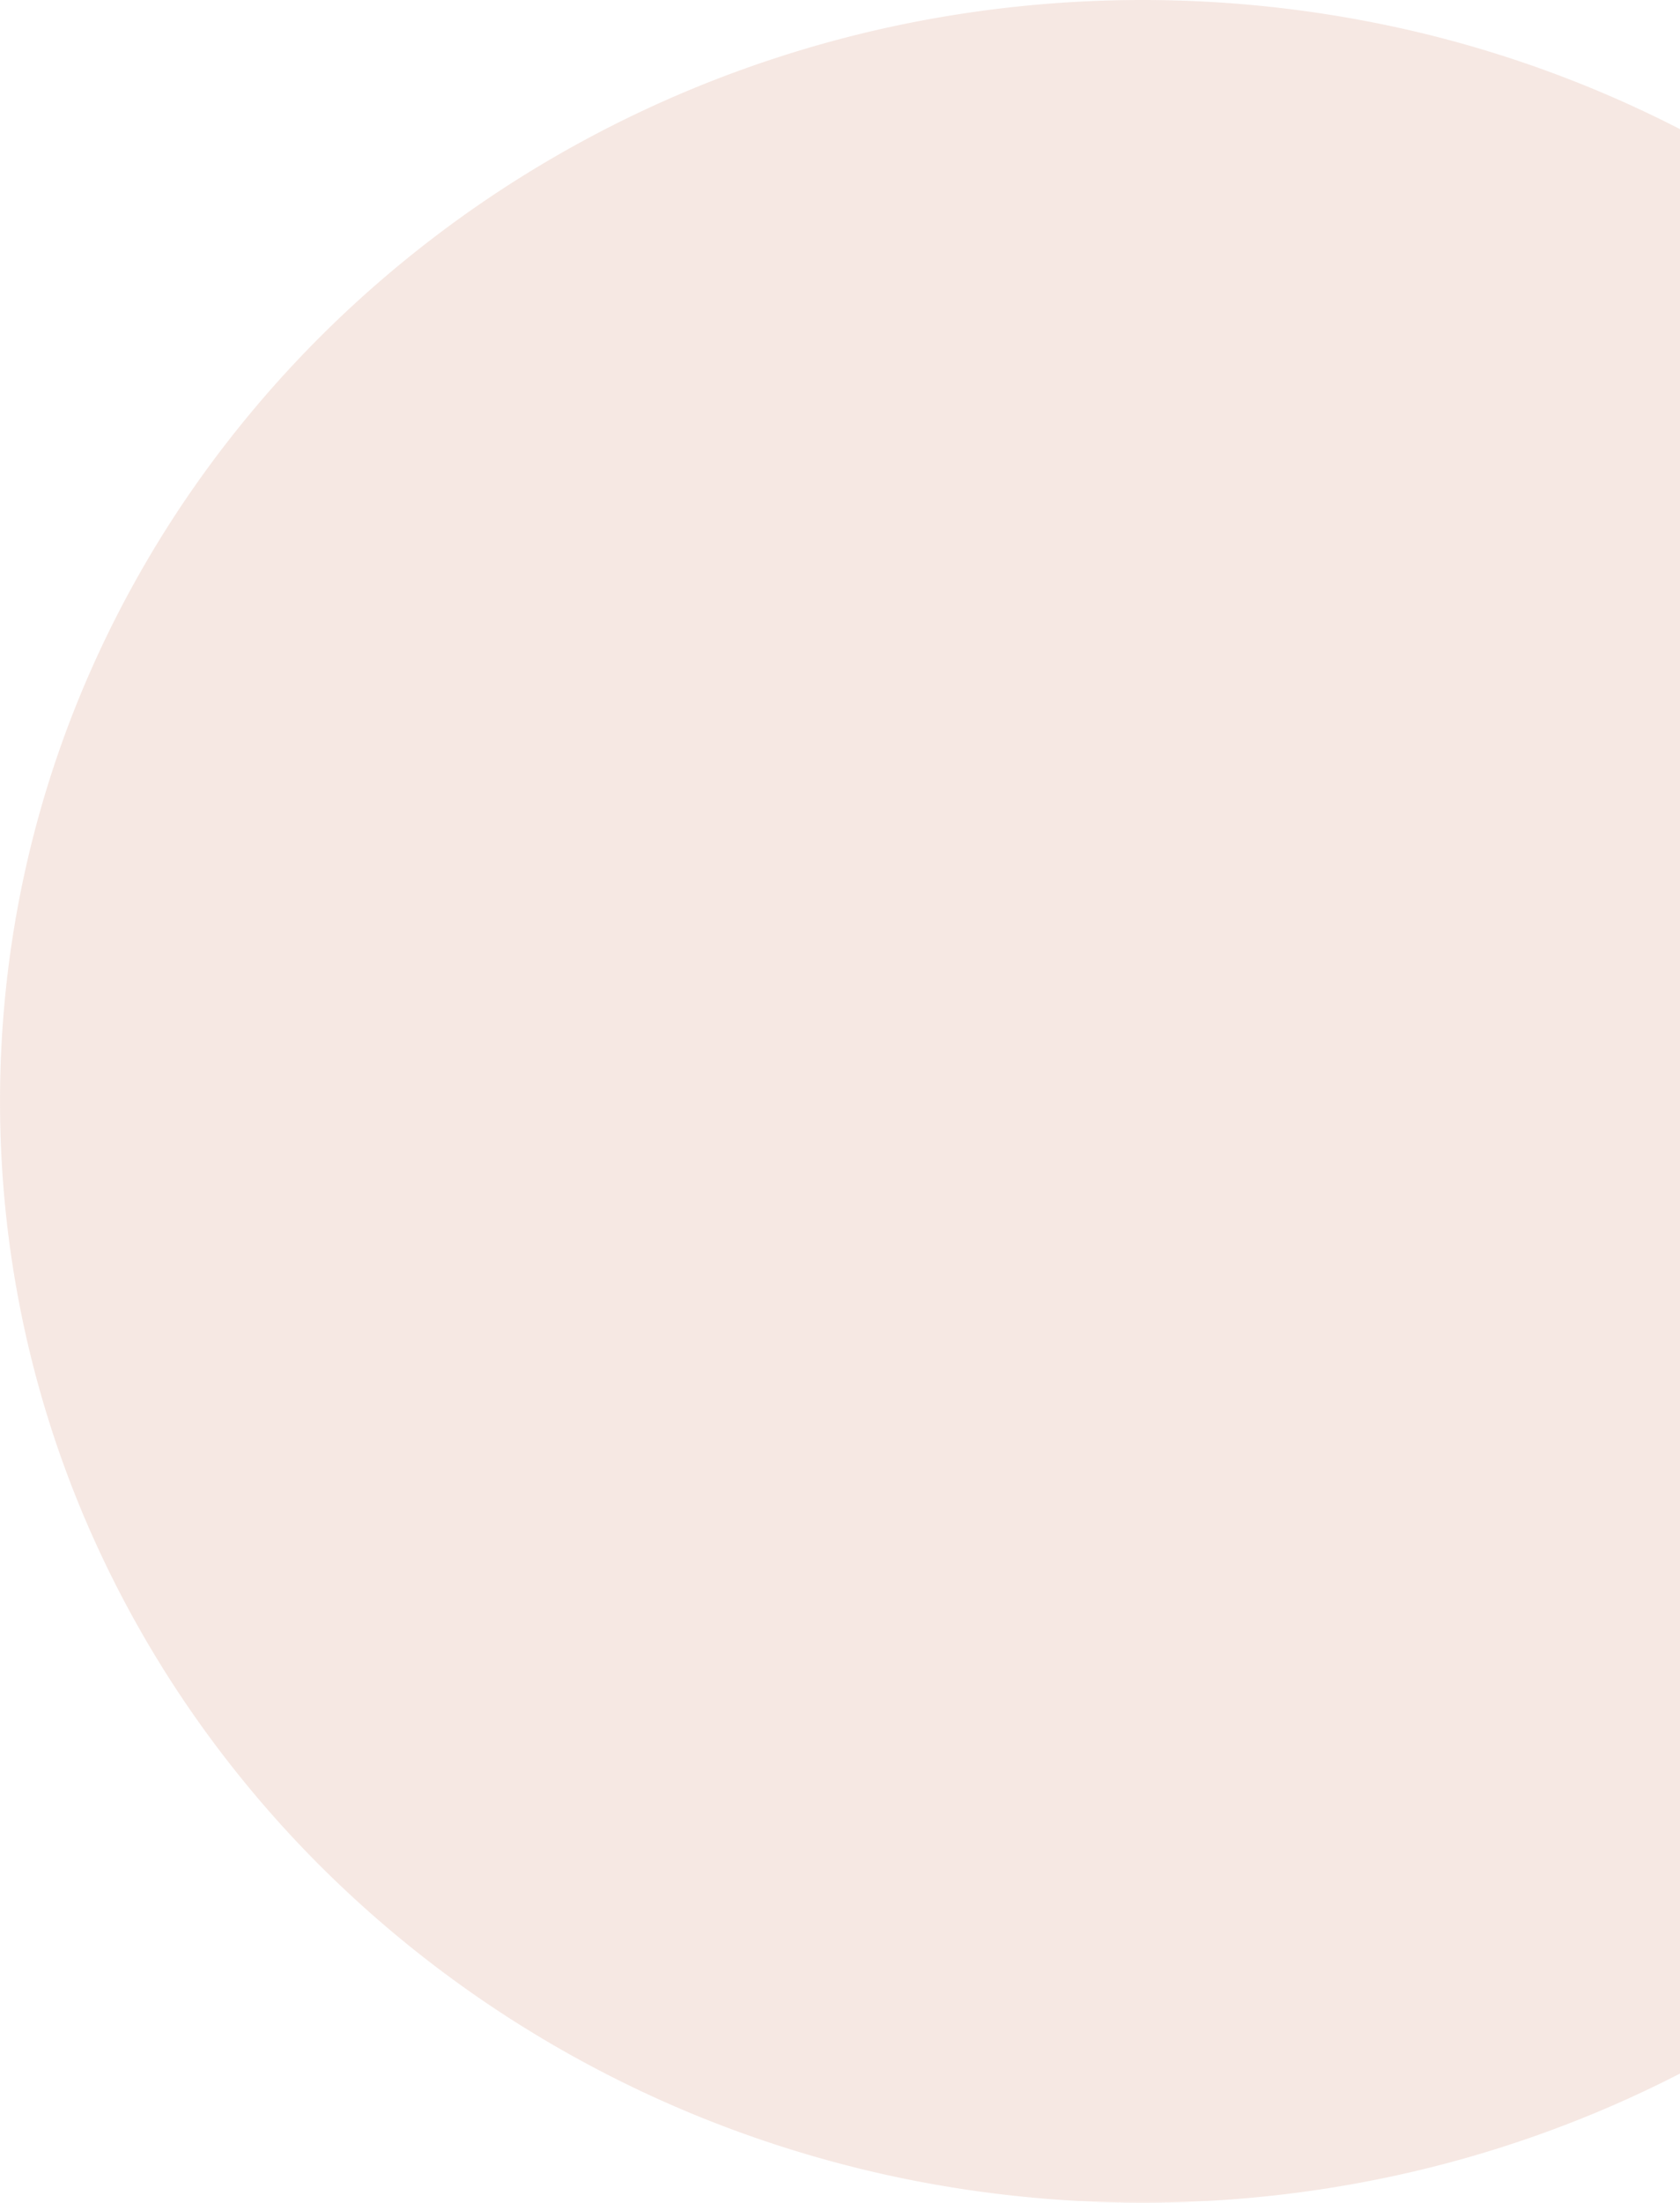 <svg xmlns="http://www.w3.org/2000/svg" width="519" height="680" viewBox="0 0 519 680">
  <path id="前面オブジェクトで型抜き_1" data-name="前面オブジェクトで型抜き 1" d="M788,758a368.743,368.743,0,0,1-71.142-6.908A361.128,361.128,0,0,1,650.6,731.281a357.479,357.479,0,0,1-59.962-31.348,353.009,353.009,0,0,1-52.243-41.517,345.567,345.567,0,0,1-43.1-50.319,336.3,336.3,0,0,1-32.547-57.754,327.775,327.775,0,0,1-25.918-97.58,332.454,332.454,0,0,1,0-69.526,327.773,327.773,0,0,1,25.918-97.58A336.3,336.3,0,0,1,495.287,227.9a345.584,345.584,0,0,1,43.1-50.319,353.008,353.008,0,0,1,52.243-41.517A357.484,357.484,0,0,1,650.6,104.719a361.116,361.116,0,0,1,66.262-19.811,369.334,369.334,0,0,1,158.089,3.483A359.32,359.32,0,0,1,954,117.864V718.136a359.32,359.32,0,0,1-79.052,29.472A367.207,367.207,0,0,1,788,758Z" transform="translate(-435 -78)" fill="rgba(232,197,185,0.4)"/>
</svg>

